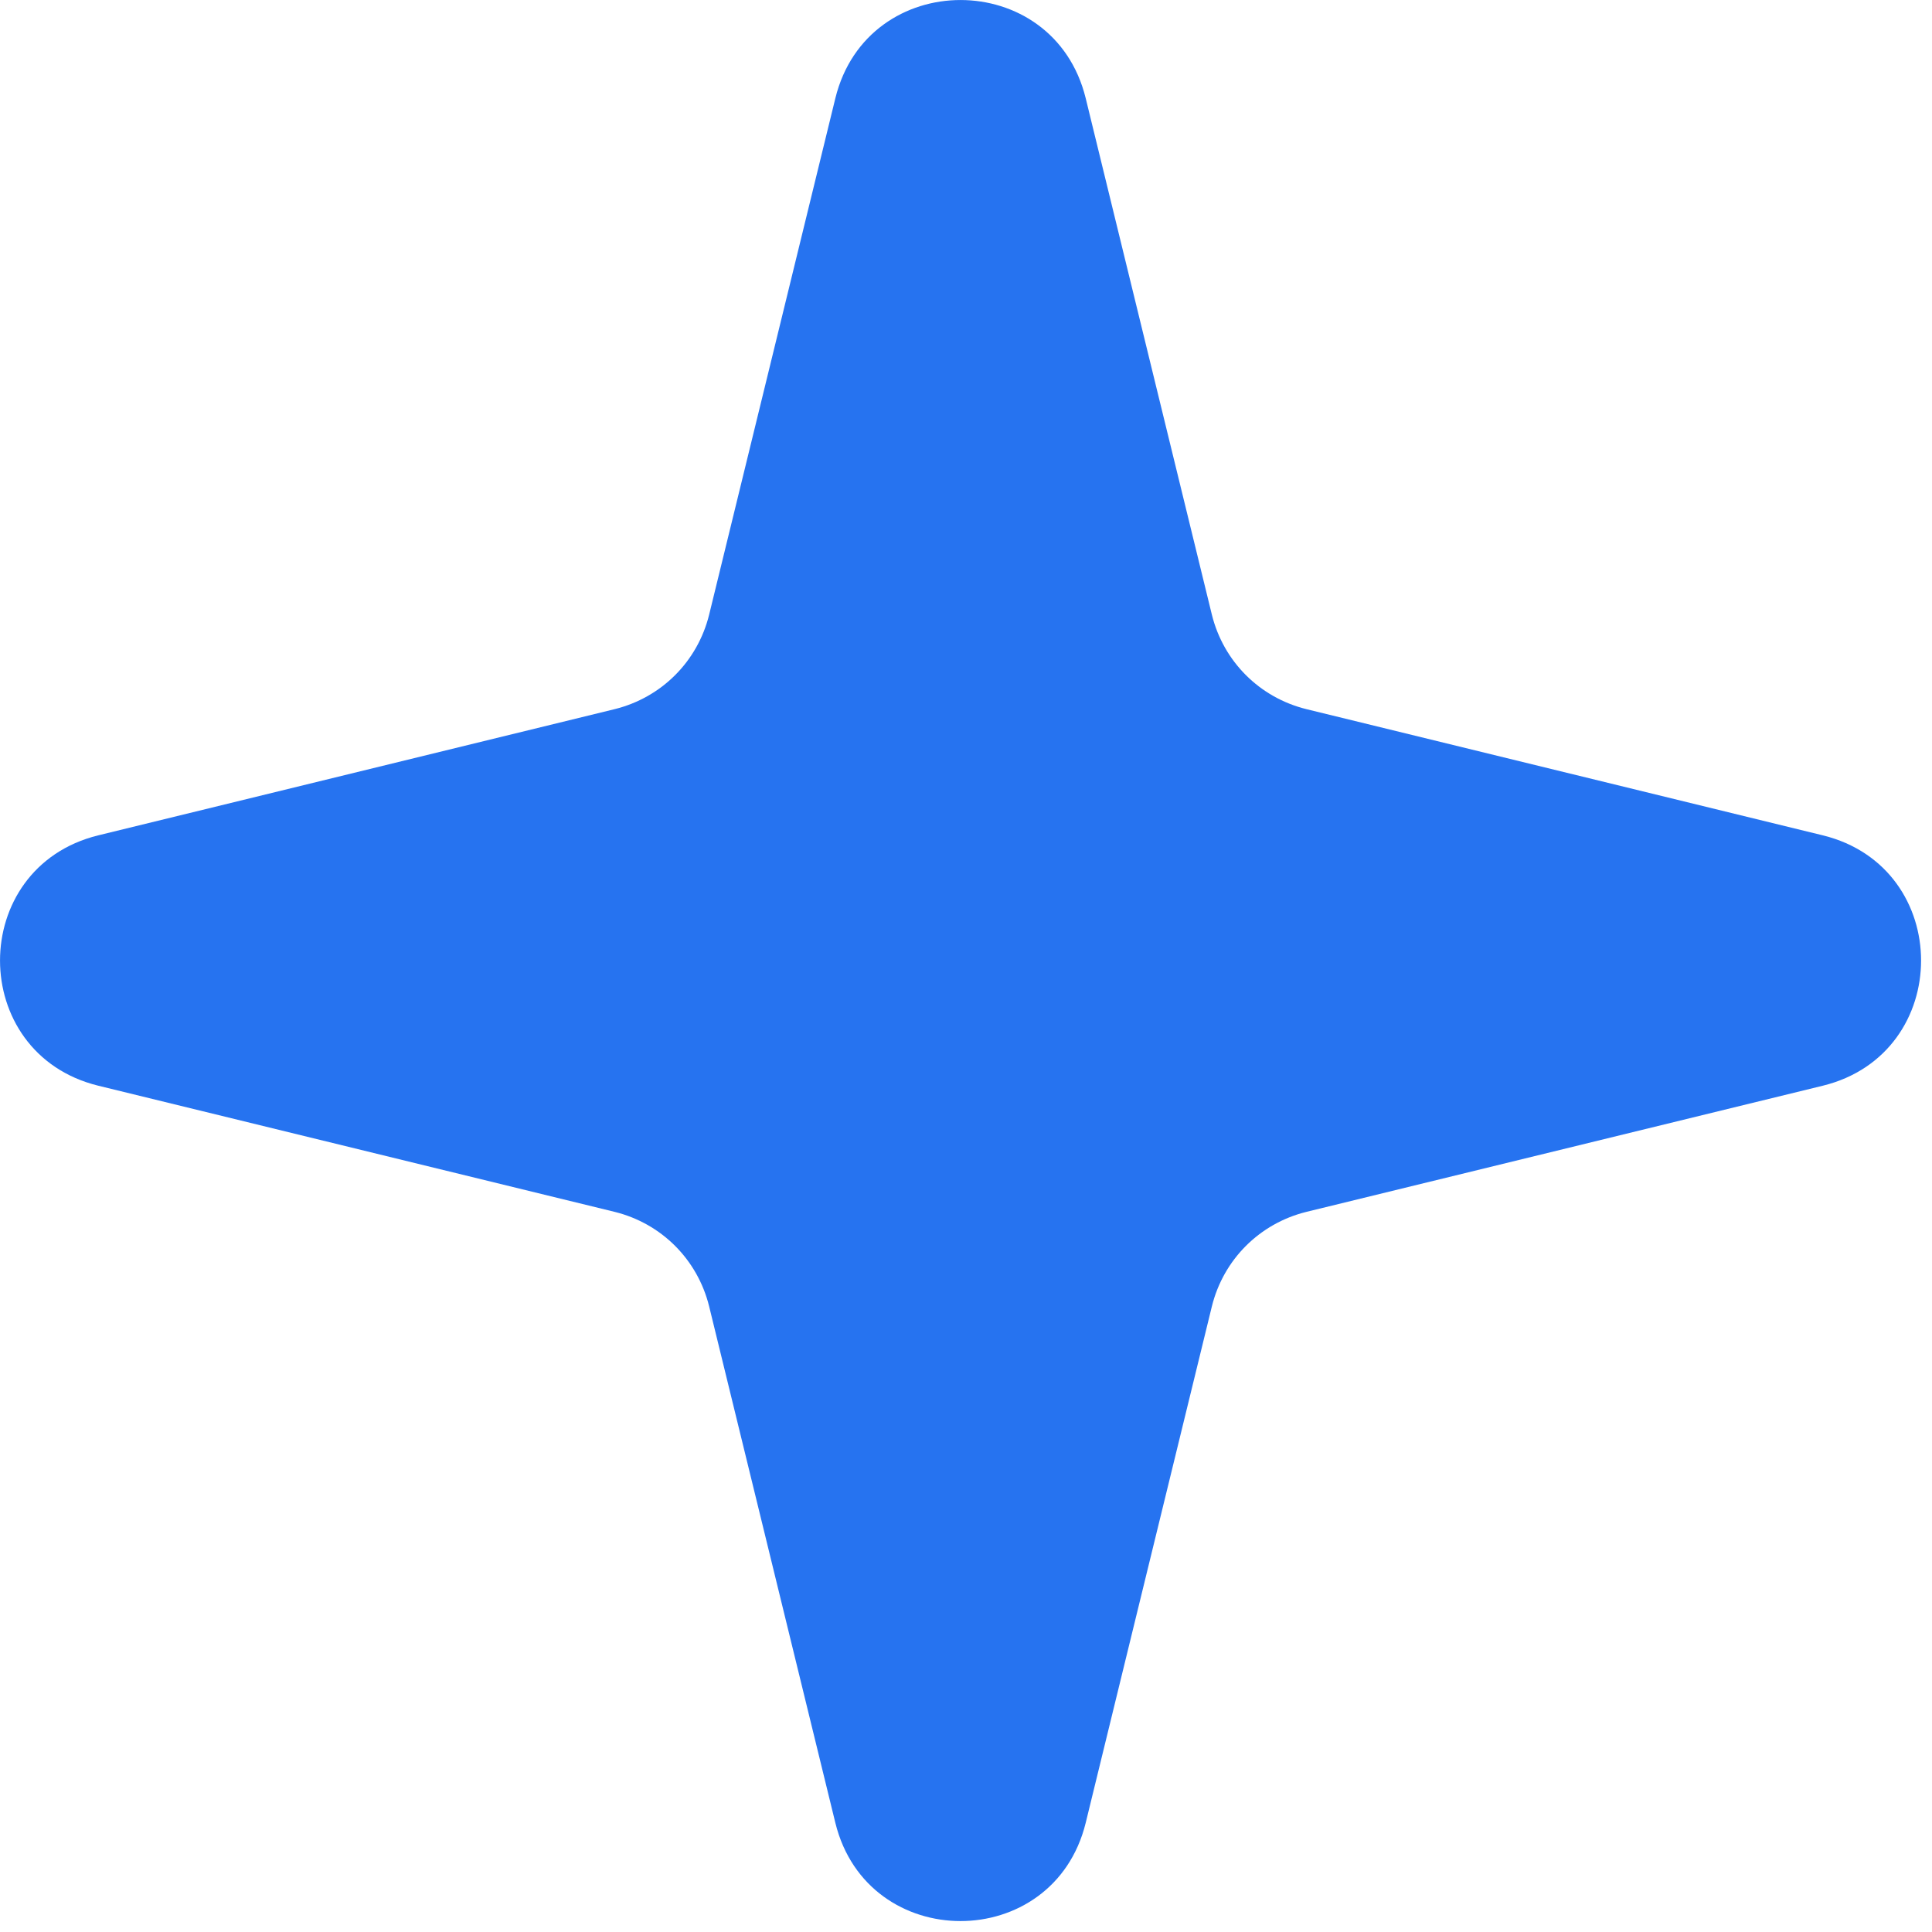 <svg xmlns="http://www.w3.org/2000/svg" width="45" height="45" viewBox="0 0 45 45" fill="none"><path d="M19.457 2.288C20.207 -0.762 24.538 -0.762 25.288 2.288L28.227 14.318C28.497 15.408 29.337 16.247 30.427 16.517L42.458 19.457C45.508 20.207 45.508 24.538 42.458 25.288L30.427 28.227C29.337 28.497 28.497 29.337 28.227 30.427L25.288 42.458C24.538 45.508 20.207 45.508 19.457 42.458L16.517 30.427C16.247 29.337 15.408 28.497 14.318 28.227L2.288 25.288C-0.762 24.538 -0.762 20.207 2.288 19.457L14.318 16.517C15.408 16.247 16.247 15.408 16.517 14.318L19.457 2.288Z" fill="#2673F0"></path></svg>